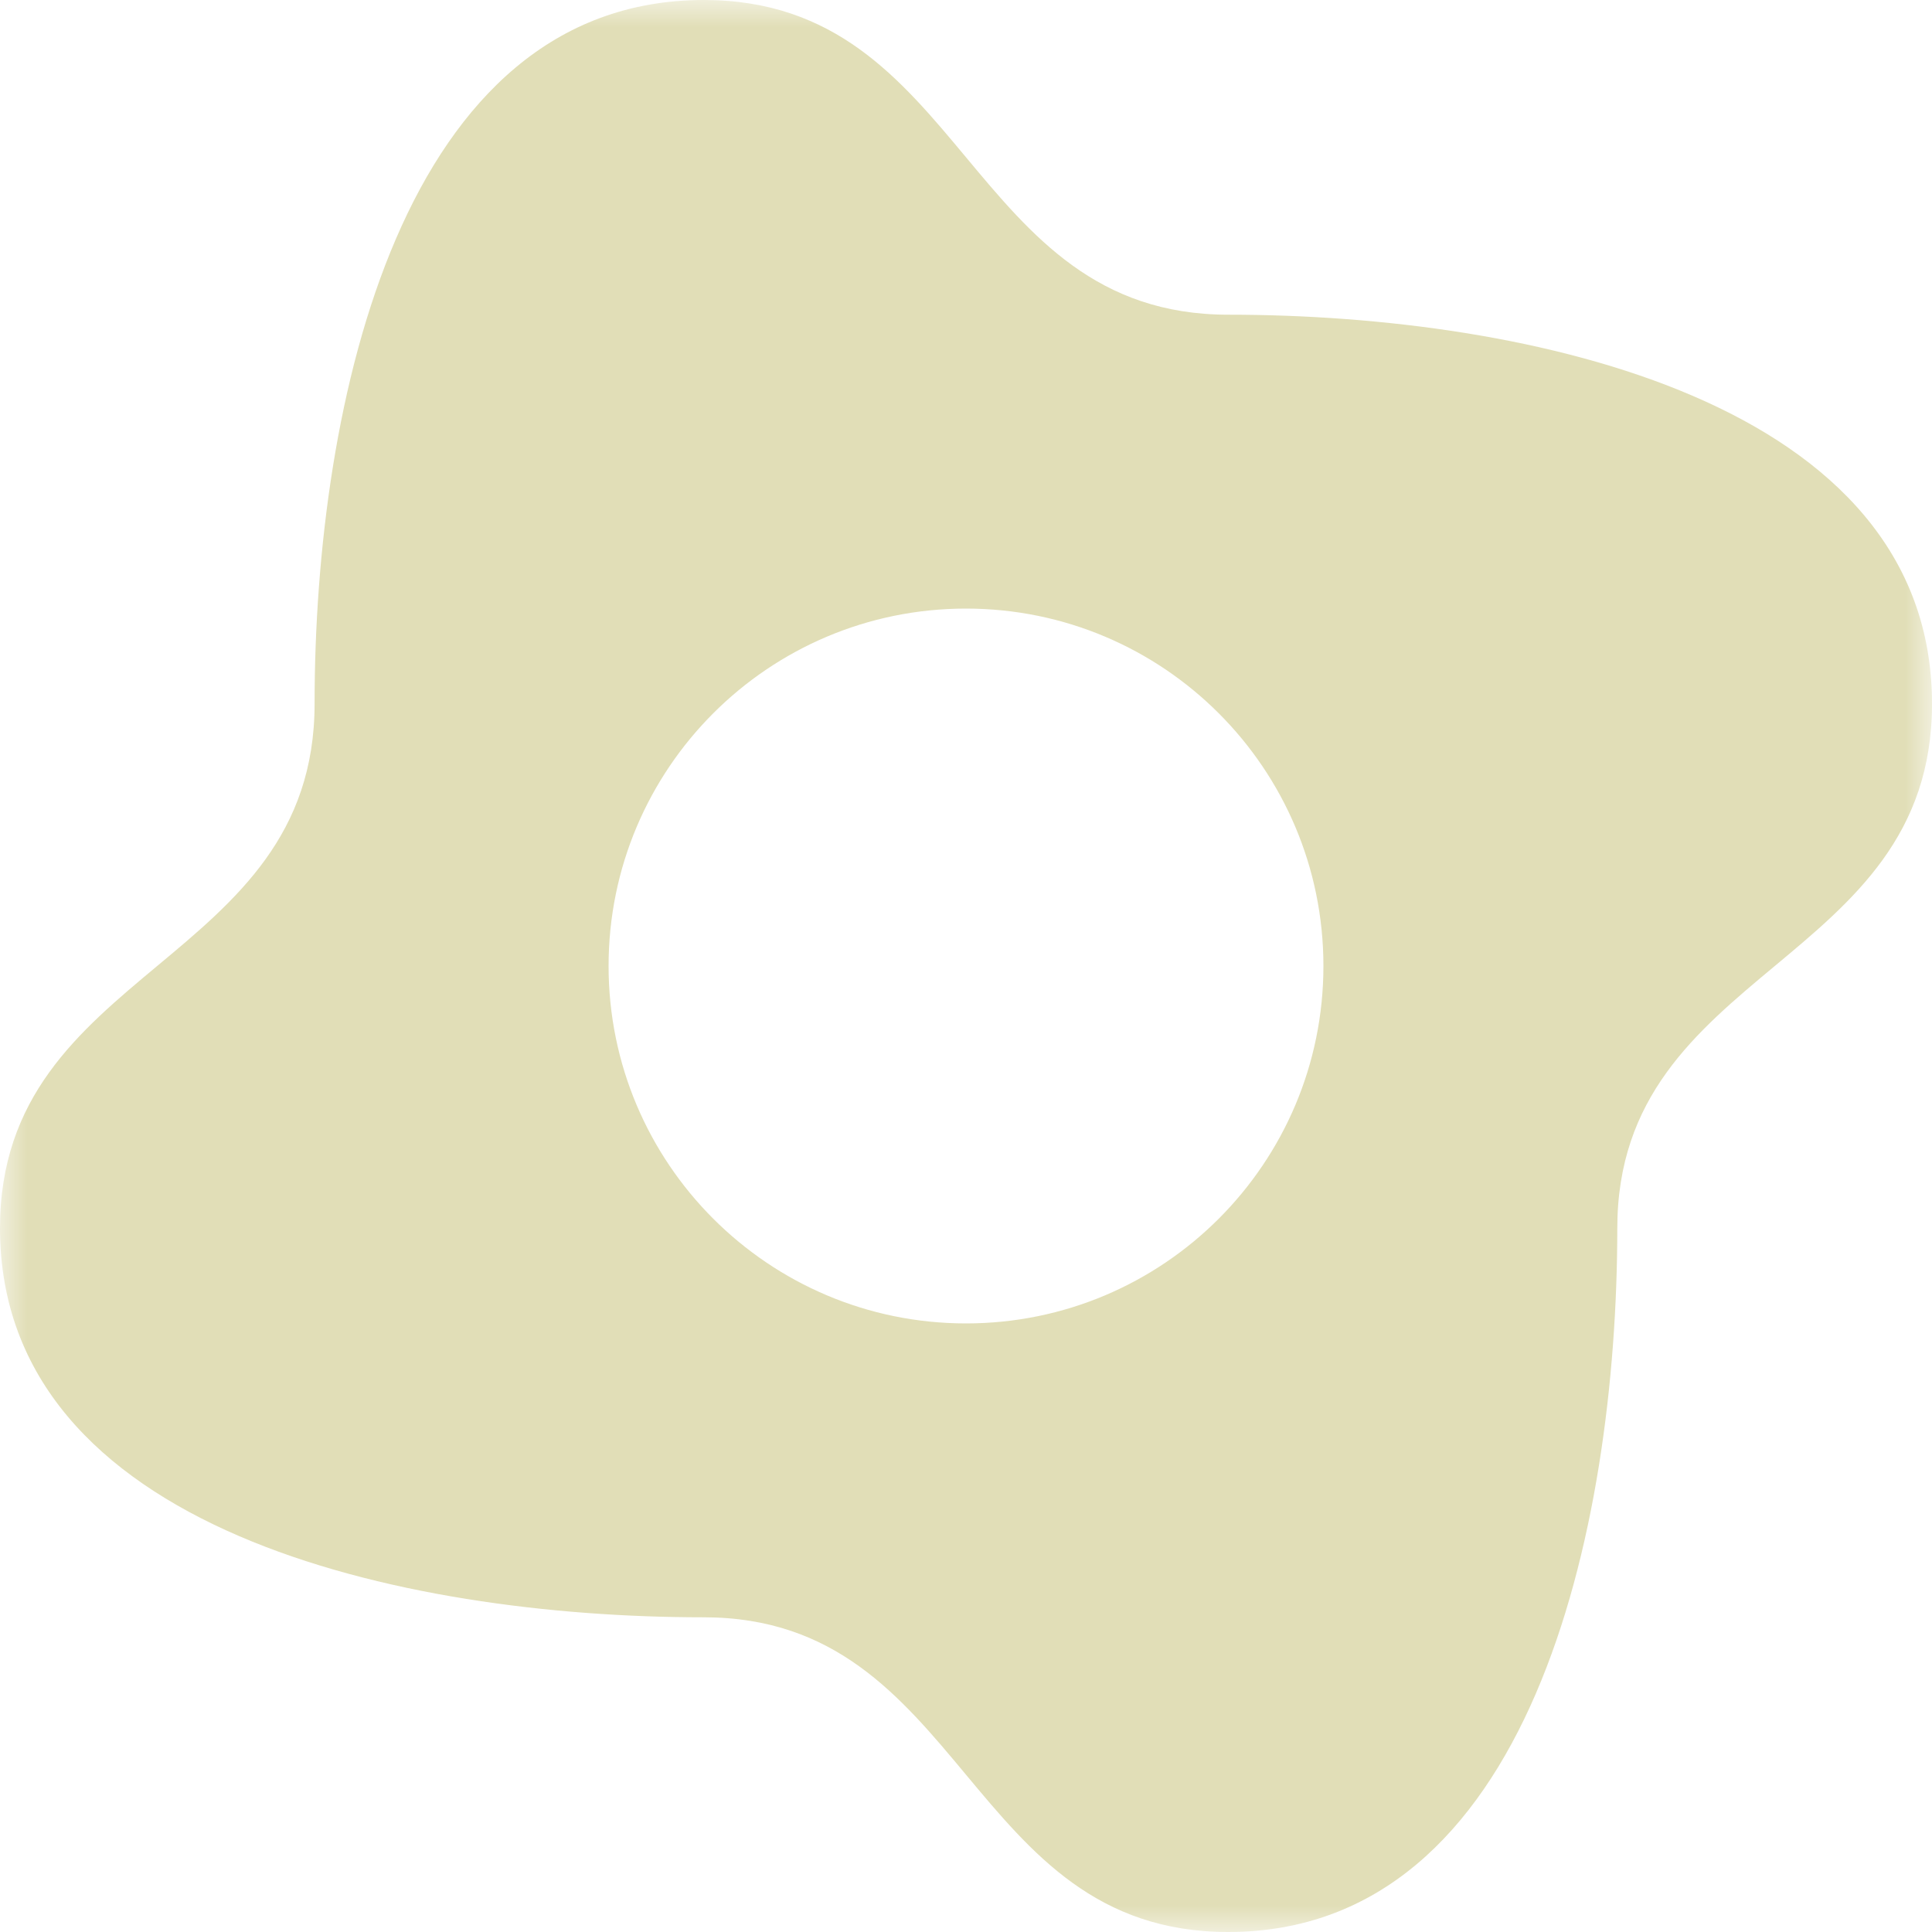 <svg width="36" height="36" viewBox="0 0 36 36" fill="none" xmlns="http://www.w3.org/2000/svg">
<g clip-path="url(#clip0_123_2394)">
<mask id="mask0_123_2394" style="mask-type:luminance" maskUnits="userSpaceOnUse" x="0" y="0" width="36" height="36">
<path d="M36 0H0V36H36V0Z" fill="white"/>
</mask>
<g mask="url(#mask0_123_2394)">
<path fill-rule="evenodd" clip-rule="evenodd" d="M17.999 33.068C19.221 34.534 20.442 36 22.885 36C28.509 36 30.134 28.52 30.136 22.888C30.136 20.445 31.602 19.224 33.068 18.002C34.534 16.781 36 15.559 36 13.116C36 7.49 28.509 5.864 22.887 5.864C20.444 5.864 19.223 4.398 18.001 2.932C16.779 1.466 15.558 0 13.115 0C7.489 0 5.862 7.49 5.862 13.112C5.862 15.555 4.397 16.776 2.931 17.998C1.466 19.22 0 20.441 0 22.884C0 28.509 7.489 30.136 13.113 30.136C15.556 30.136 16.777 31.602 17.999 33.068ZM18 24.66C21.678 24.66 24.66 21.678 24.66 18C24.66 14.322 21.678 11.34 18 11.34C14.322 11.34 11.34 14.322 11.34 18C11.34 21.678 14.322 24.66 18 24.66Z" fill="#E1DEB7"/>
</g>
</g>
<defs>
<clipPath id="clip0_123_2394">
<rect width="36" height="36" fill="white"/>
</clipPath>
</defs>
</svg>
